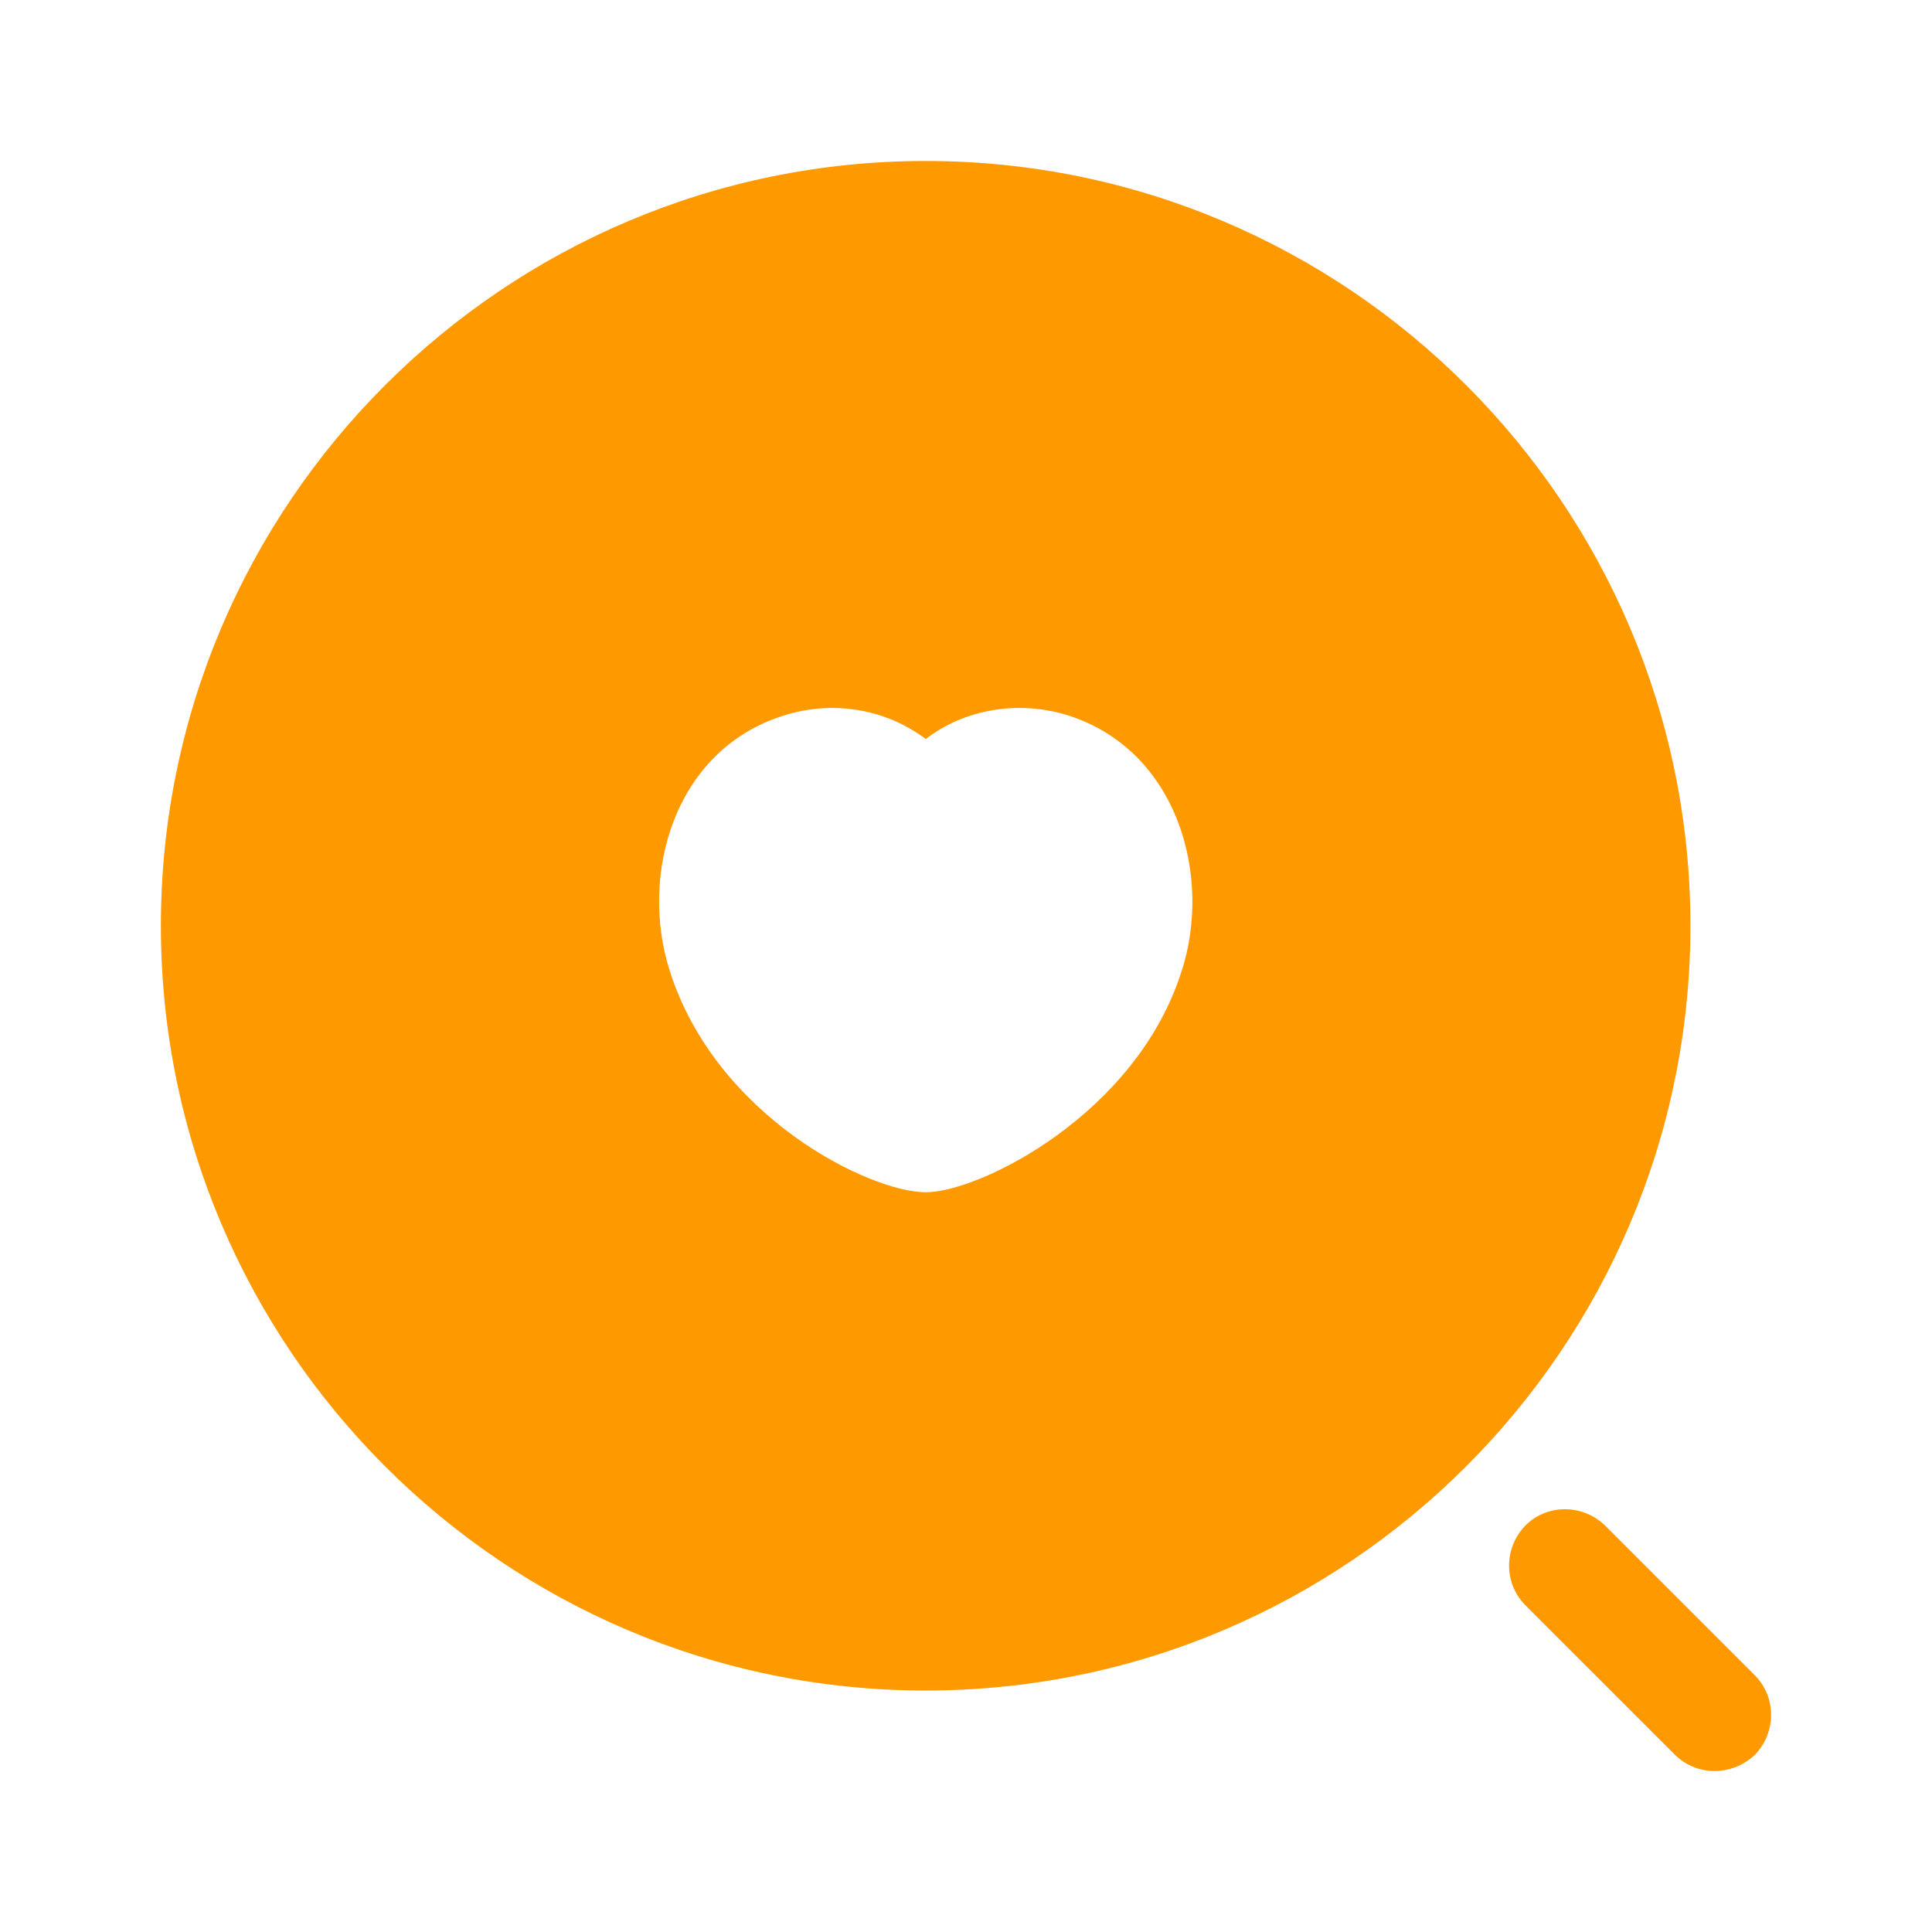 <svg version="1.1" xmlns="http://www.w3.org/2000/svg" xmlns:xlink="http://www.w3.org/1999/xlink" width="37" height="37" viewBox="0,0,256,256"><g fill="#ff9900" fill-rule="nonzero" stroke="none" stroke-width="1" stroke-linecap="butt" stroke-linejoin="miter" stroke-miterlimit="10" stroke-dasharray="" stroke-dashoffset="0" font-family="none" font-weight="none" font-size="none" text-anchor="none" style="mix-blend-mode: normal"><g transform="translate(-0.013,-0) scale(6.919,6.919)"><path d="M32.837,33.917c-0.278,0 -0.555,-0.108 -0.755,-0.308l-2.868,-2.868c-0.416,-0.416 -0.416,-1.095 0,-1.526c0.416,-0.416 1.095,-0.416 1.526,0l2.868,2.868c0.416,0.416 0.416,1.095 0,1.526c-0.216,0.201 -0.493,0.308 -0.771,0.308z"></path><path d="M17.729,3.083c-8.078,0 -14.646,6.567 -14.646,14.646c0,8.078 6.567,14.646 14.646,14.646c8.078,0 14.646,-6.567 14.646,-14.646c0,-8.078 -6.567,-14.646 -14.646,-14.646zM22.632,18.593c-0.863,2.744 -3.87,4.24 -4.902,4.24c-1.064,0 -4.008,-1.434 -4.902,-4.24c-0.586,-1.835 0.077,-4.224 2.174,-4.887c0.956,-0.308 1.973,-0.123 2.729,0.447c0.74,-0.57 1.773,-0.755 2.744,-0.447c2.081,0.678 2.744,3.068 2.158,4.887z"></path></g></g></svg>